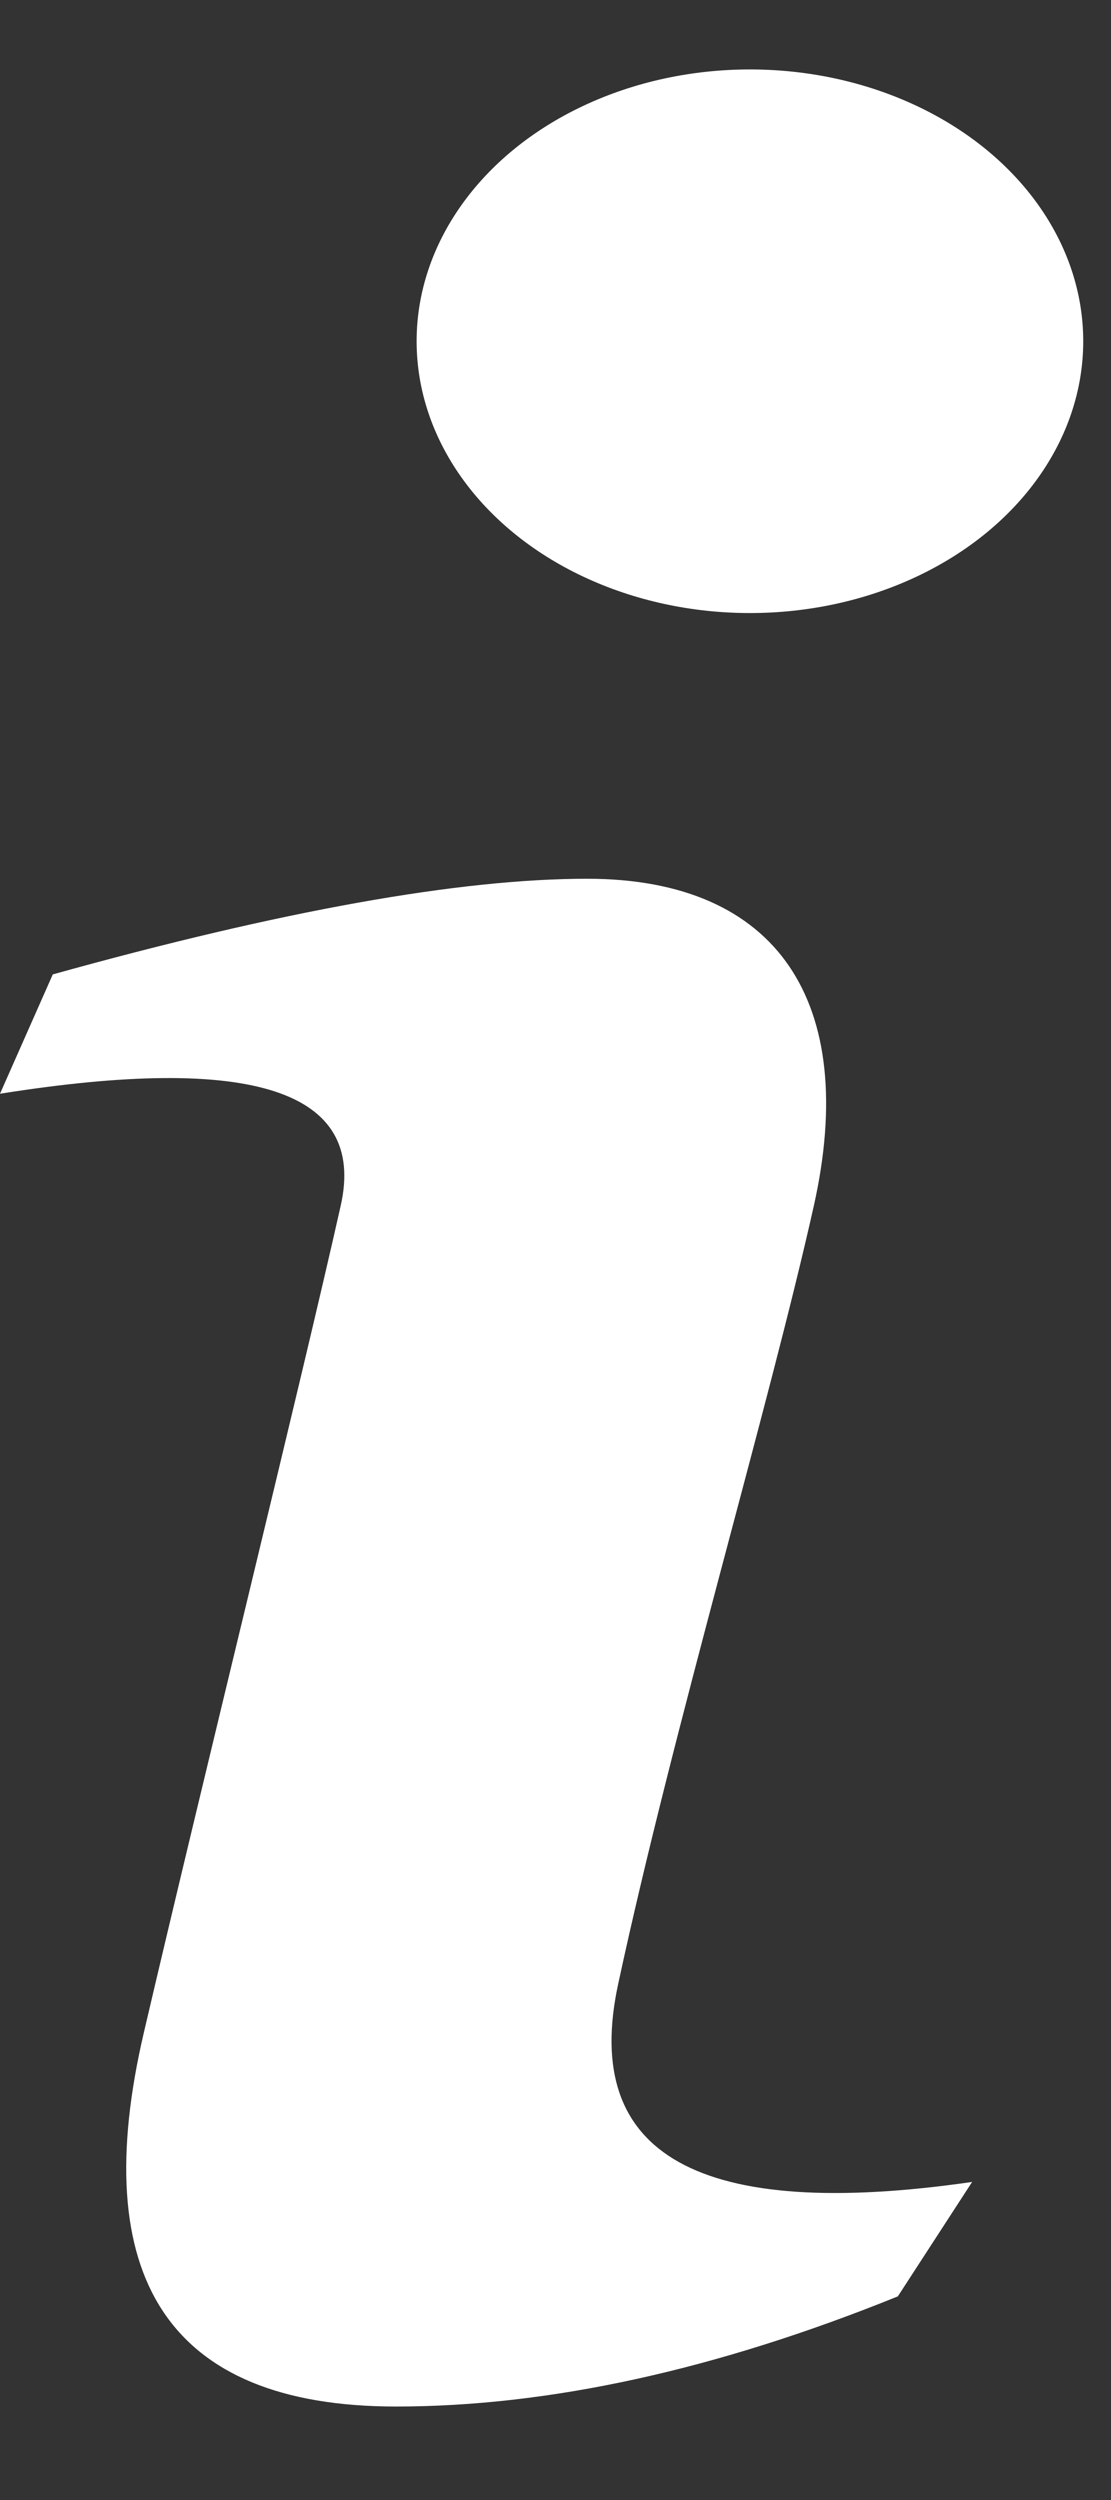 <svg xmlns="http://www.w3.org/2000/svg" width="8" height="18" viewBox="0 0 8 18">
    <rect x="0" y="0" width="8" height="18" fill="#333333" stroke="none"/>
    <g fill="#FFF" fill-rule="evenodd" transform="translate(0 .5)">
        <ellipse cx="5.4" cy="1.957" rx="2.4" ry="1.957"/>
        <path d="M.38 6.516L0 7.375c1.82-.29 2.638-.022 2.454.803-.277 1.237-1.01 4.207-1.418 5.956-.409 1.749.162 2.693 1.816 2.693 1.102 0 2.306-.264 3.613-.793L7 15.21c-1.965.284-2.815-.19-2.549-1.424.398-1.85 1.085-4.152 1.41-5.608.324-1.457-.257-2.351-1.633-2.351-.918 0-2.2.23-3.849.689z"/>
    </g>
</svg>
